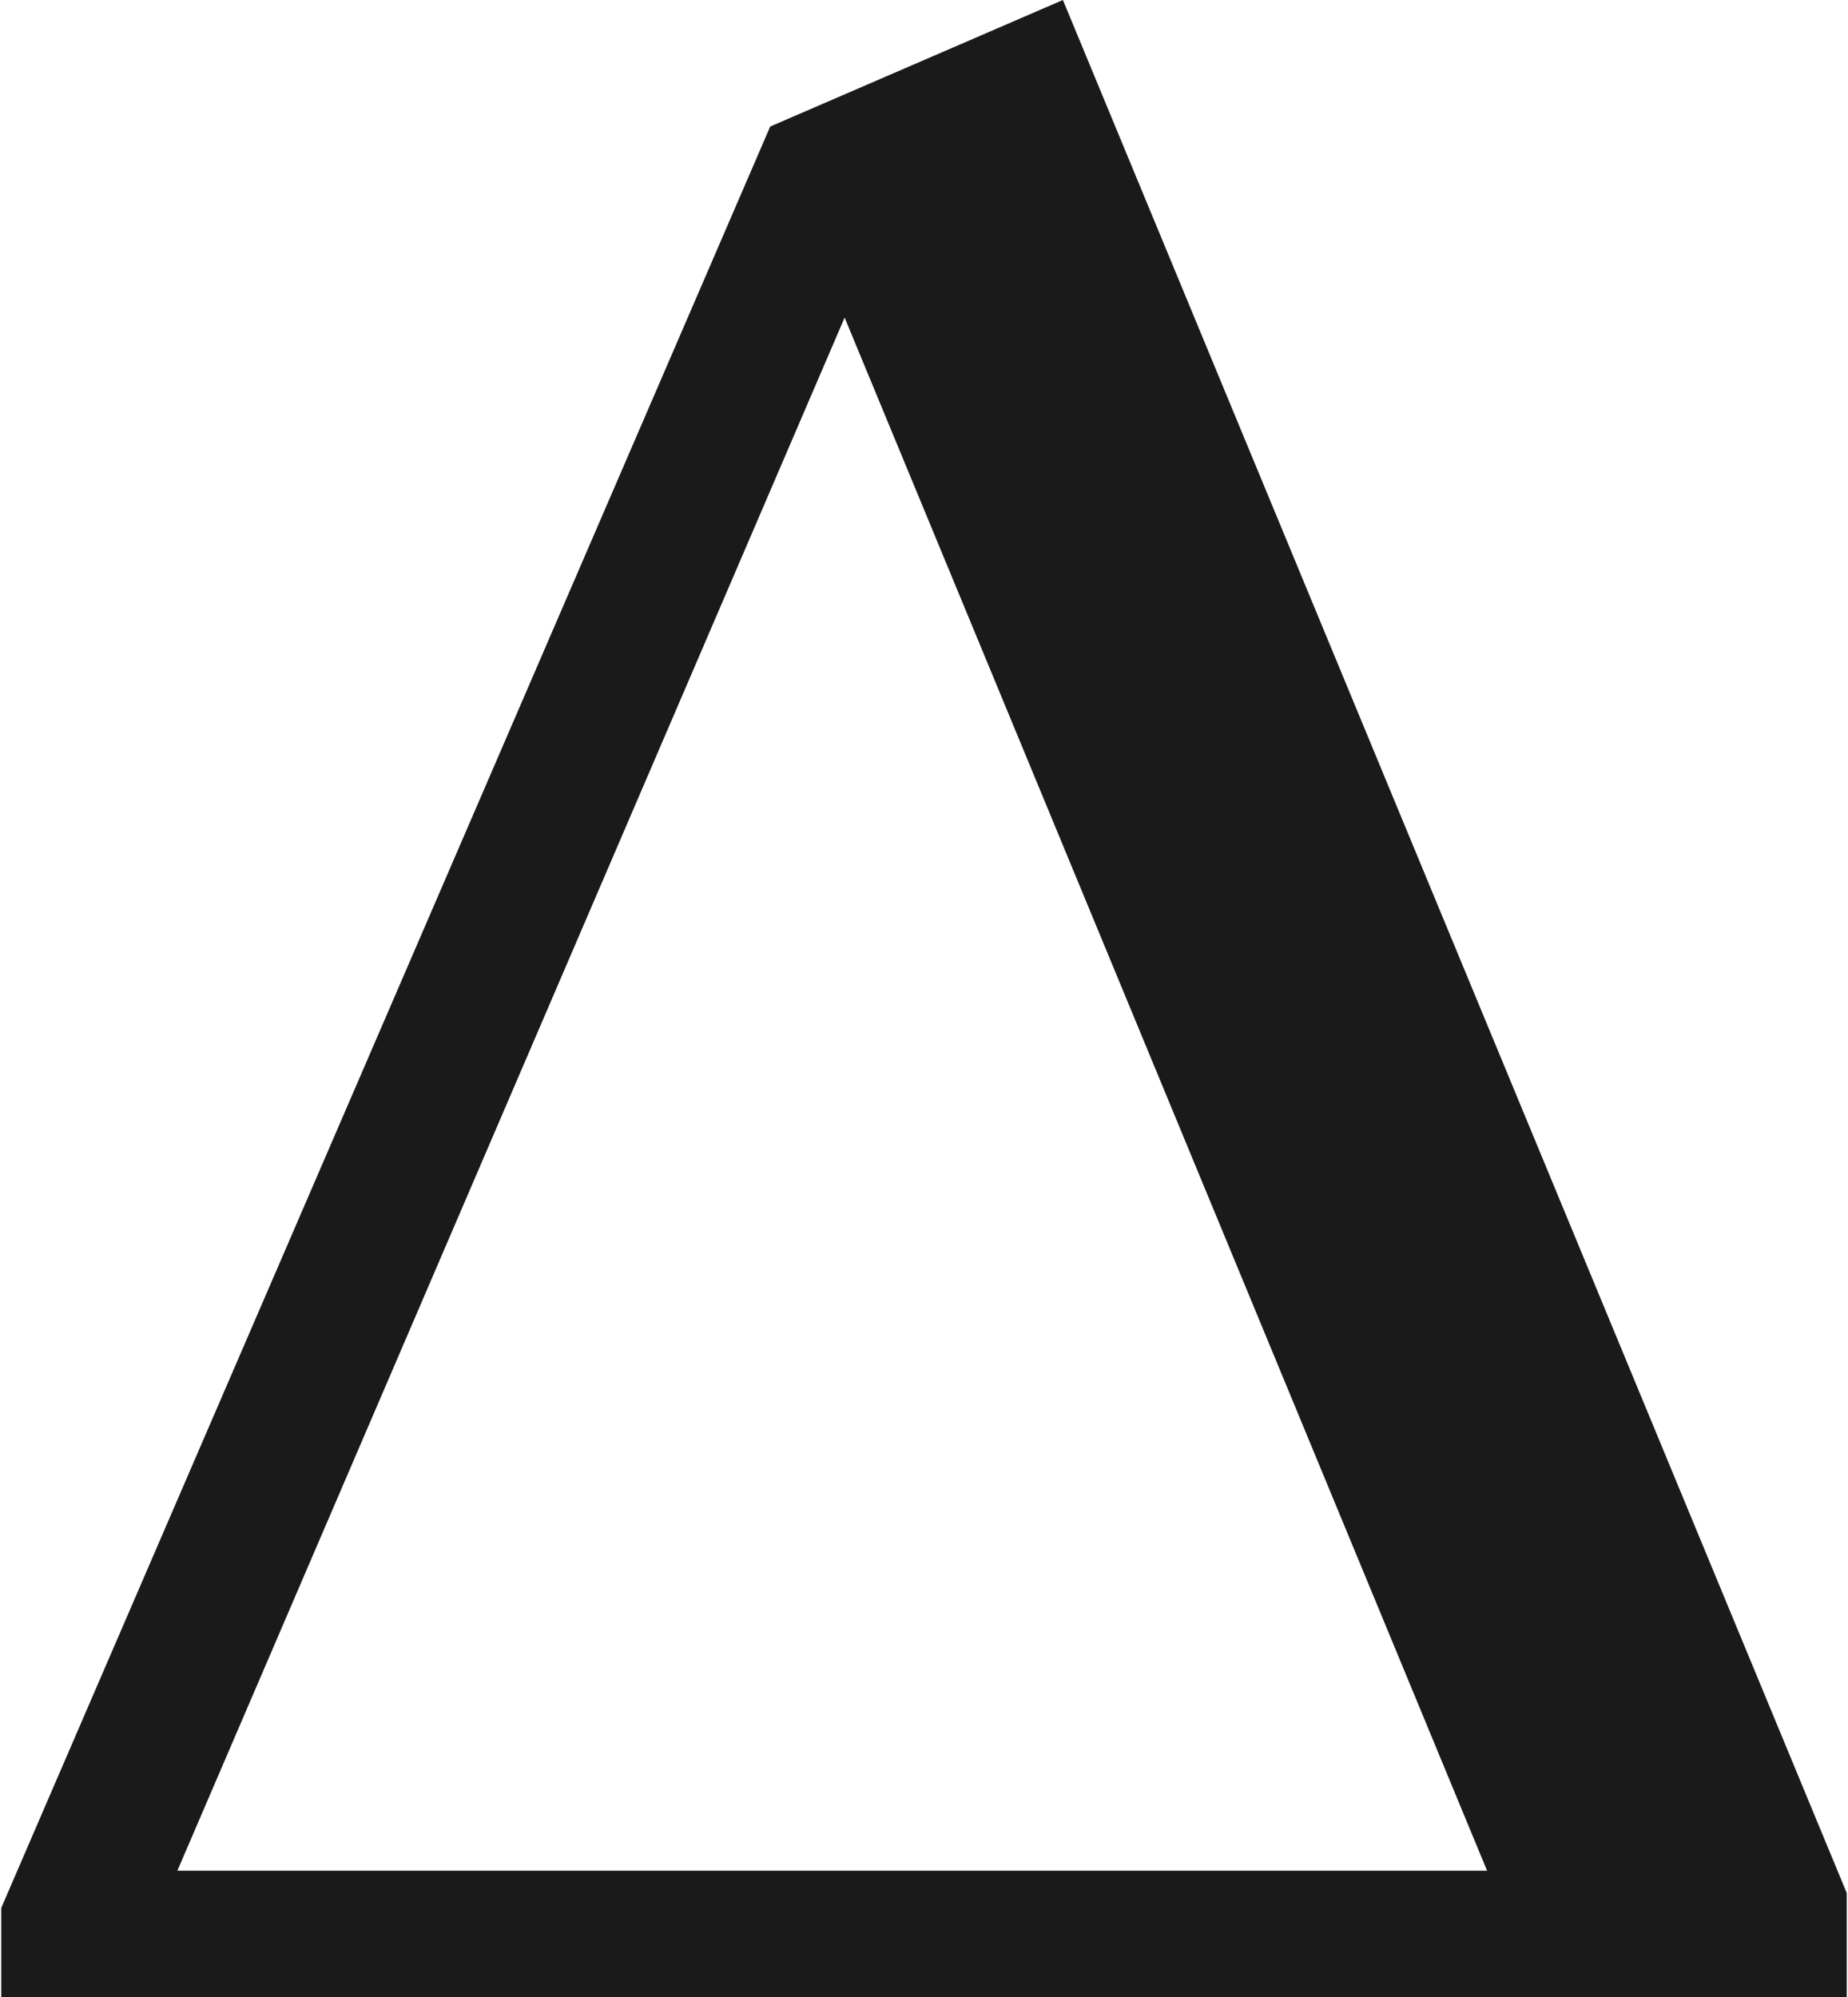 <svg width="596" height="644" viewBox="0 0 596 644" fill="none" xmlns="http://www.w3.org/2000/svg">
  <path d="M595.6 644H0.4V615.2L248.4 40.8L342.8 -5.34058e-05L595.6 610.4V644ZM272.4 102.4L57.2 603.2H479.6L272.4 102.4Z" />
  <style>
    path { fill: #1a1a1a; }
    @media (prefers-color-scheme: dark) {
        path { fill: #ffffff; }
    }
  </style>
</svg>
